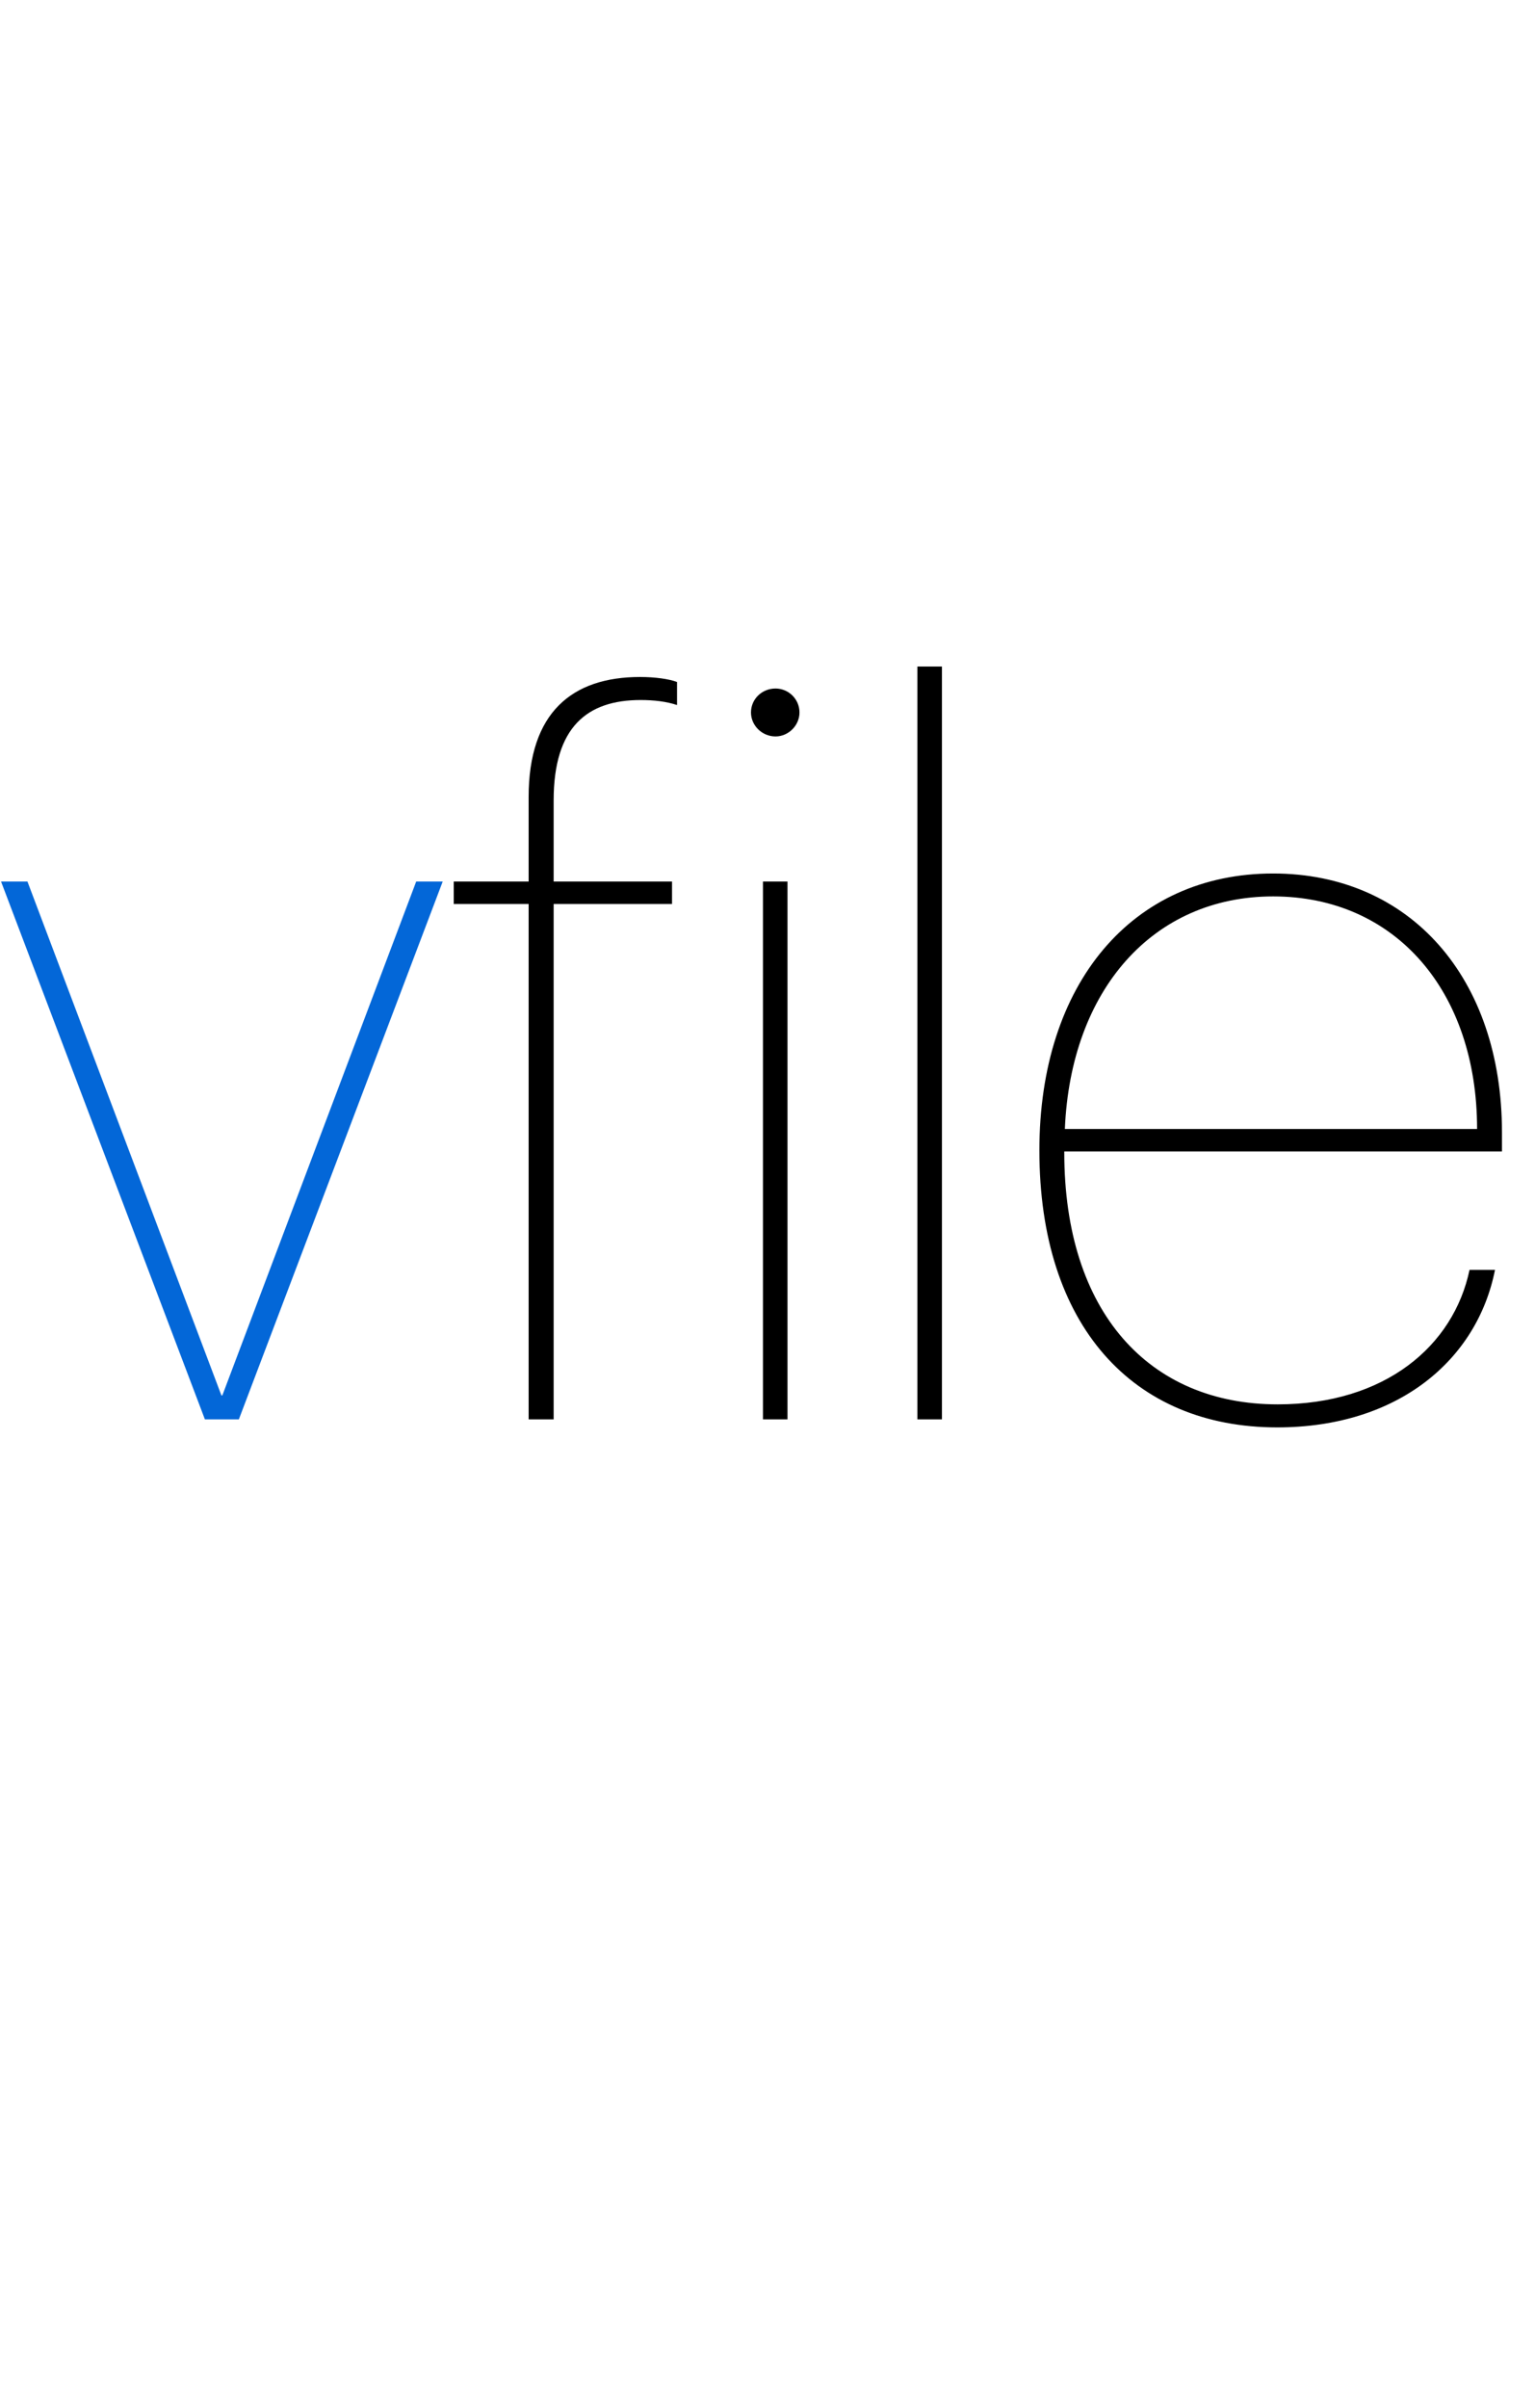 <svg xmlns="http://www.w3.org/2000/svg" width="132" height="207">
  <path fill="#0367d8" d="M38.07 75.77L35.79 75.77L19.12 119.94L19.04 119.94L2.36 75.77L0.09 75.77L17.62 122L20.54 122ZM45.46"/>
  <path d="M45.46 122L47.61 122L47.61 77.70L57.79 77.70L57.79 75.77L47.61 75.77L47.61 68.80C47.61 62.49 50.49 60.17 55.09 60.17C56.25 60.17 57.32 60.30 58.22 60.60L58.22 58.62C57.54 58.36 56.33 58.19 55.04 58.19C49.20 58.19 45.46 61.24 45.46 68.50L45.46 75.77L39.02 75.77L39.02 77.70L45.46 77.70ZM65.61 122L67.72 122L67.72 75.77L65.61 75.77ZM66.69 63.30C67.80 63.30 68.75 62.36 68.75 61.24C68.75 60.08 67.80 59.18 66.69 59.18C65.53 59.18 64.58 60.08 64.58 61.24C64.58 62.36 65.53 63.30 66.69 63.30ZM78.89 122L81.00 122L81.00 57.29L78.89 57.29ZM109.48 77.05C119.97 77.05 127.02 85.18 127.02 97.04L91.57 97.04C92.08 85.05 99.17 77.05 109.48 77.05ZM126.37 109.15C125.00 115.68 119.11 120.71 109.87 120.71C98.83 120.71 91.52 112.80 91.52 99.05L91.52 98.97L129.16 98.97L129.16 97.34C129.16 84.06 121.26 75.08 109.48 75.08C97.37 75.08 89.38 84.53 89.38 98.88C89.38 113.92 97.41 122.69 109.83 122.69C120.18 122.69 127.02 116.93 128.56 109.15Z"/>
</svg>
